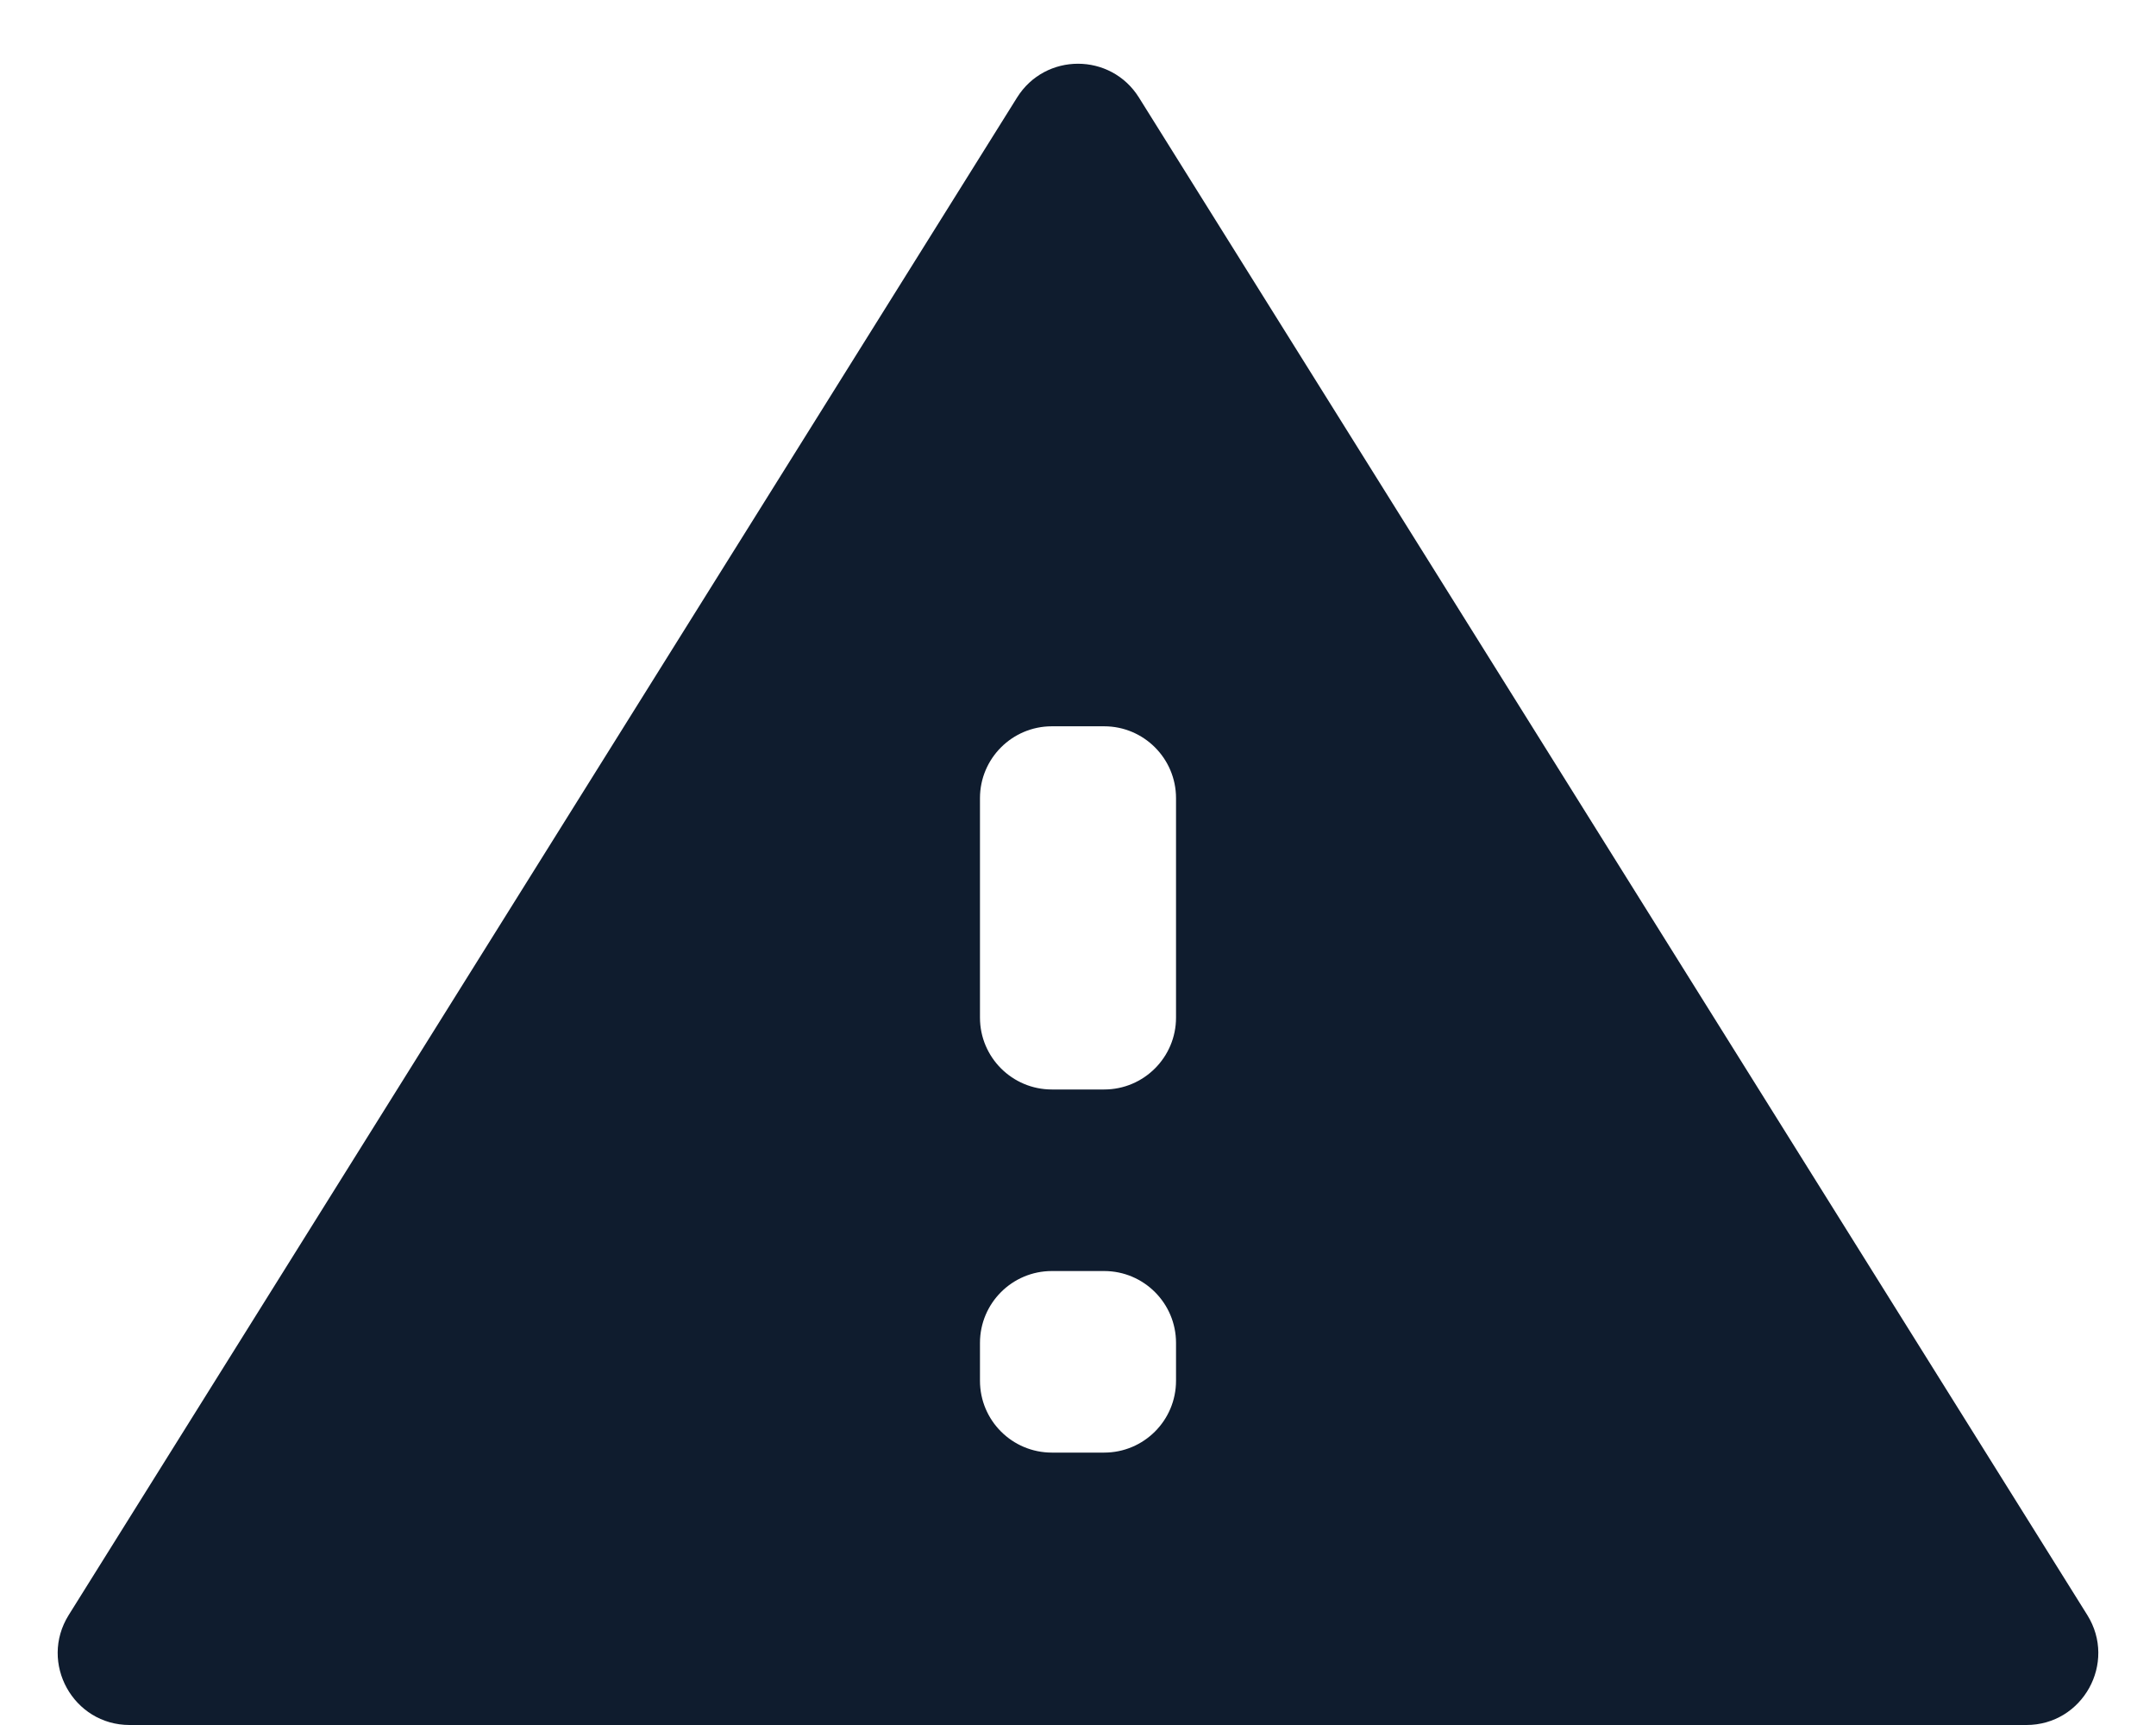<svg width="30" height="24" viewBox="0 0 30 24" fill="none" xmlns="http://www.w3.org/2000/svg">
<path d="M0.956 22.47C0.54 23.136 1.019 24 1.804 24H28.196C28.981 24 29.46 23.136 29.044 22.47L15.848 1.357C15.456 0.73 14.544 0.73 14.152 1.357L0.956 22.47ZM16.364 19.21C16.364 19.763 15.916 20.21 15.364 20.21H14.636C14.084 20.21 13.636 19.763 13.636 19.21V18.684C13.636 18.132 14.084 17.684 14.636 17.684H15.364C15.916 17.684 16.364 18.132 16.364 18.684V19.21ZM16.364 14.158C16.364 14.71 15.916 15.158 15.364 15.158H14.636C14.084 15.158 13.636 14.71 13.636 14.158V11.105C13.636 10.553 14.084 10.105 14.636 10.105H15.364C15.916 10.105 16.364 10.553 16.364 11.105V14.158Z" fill="#0F1C2E"/>
</svg>
